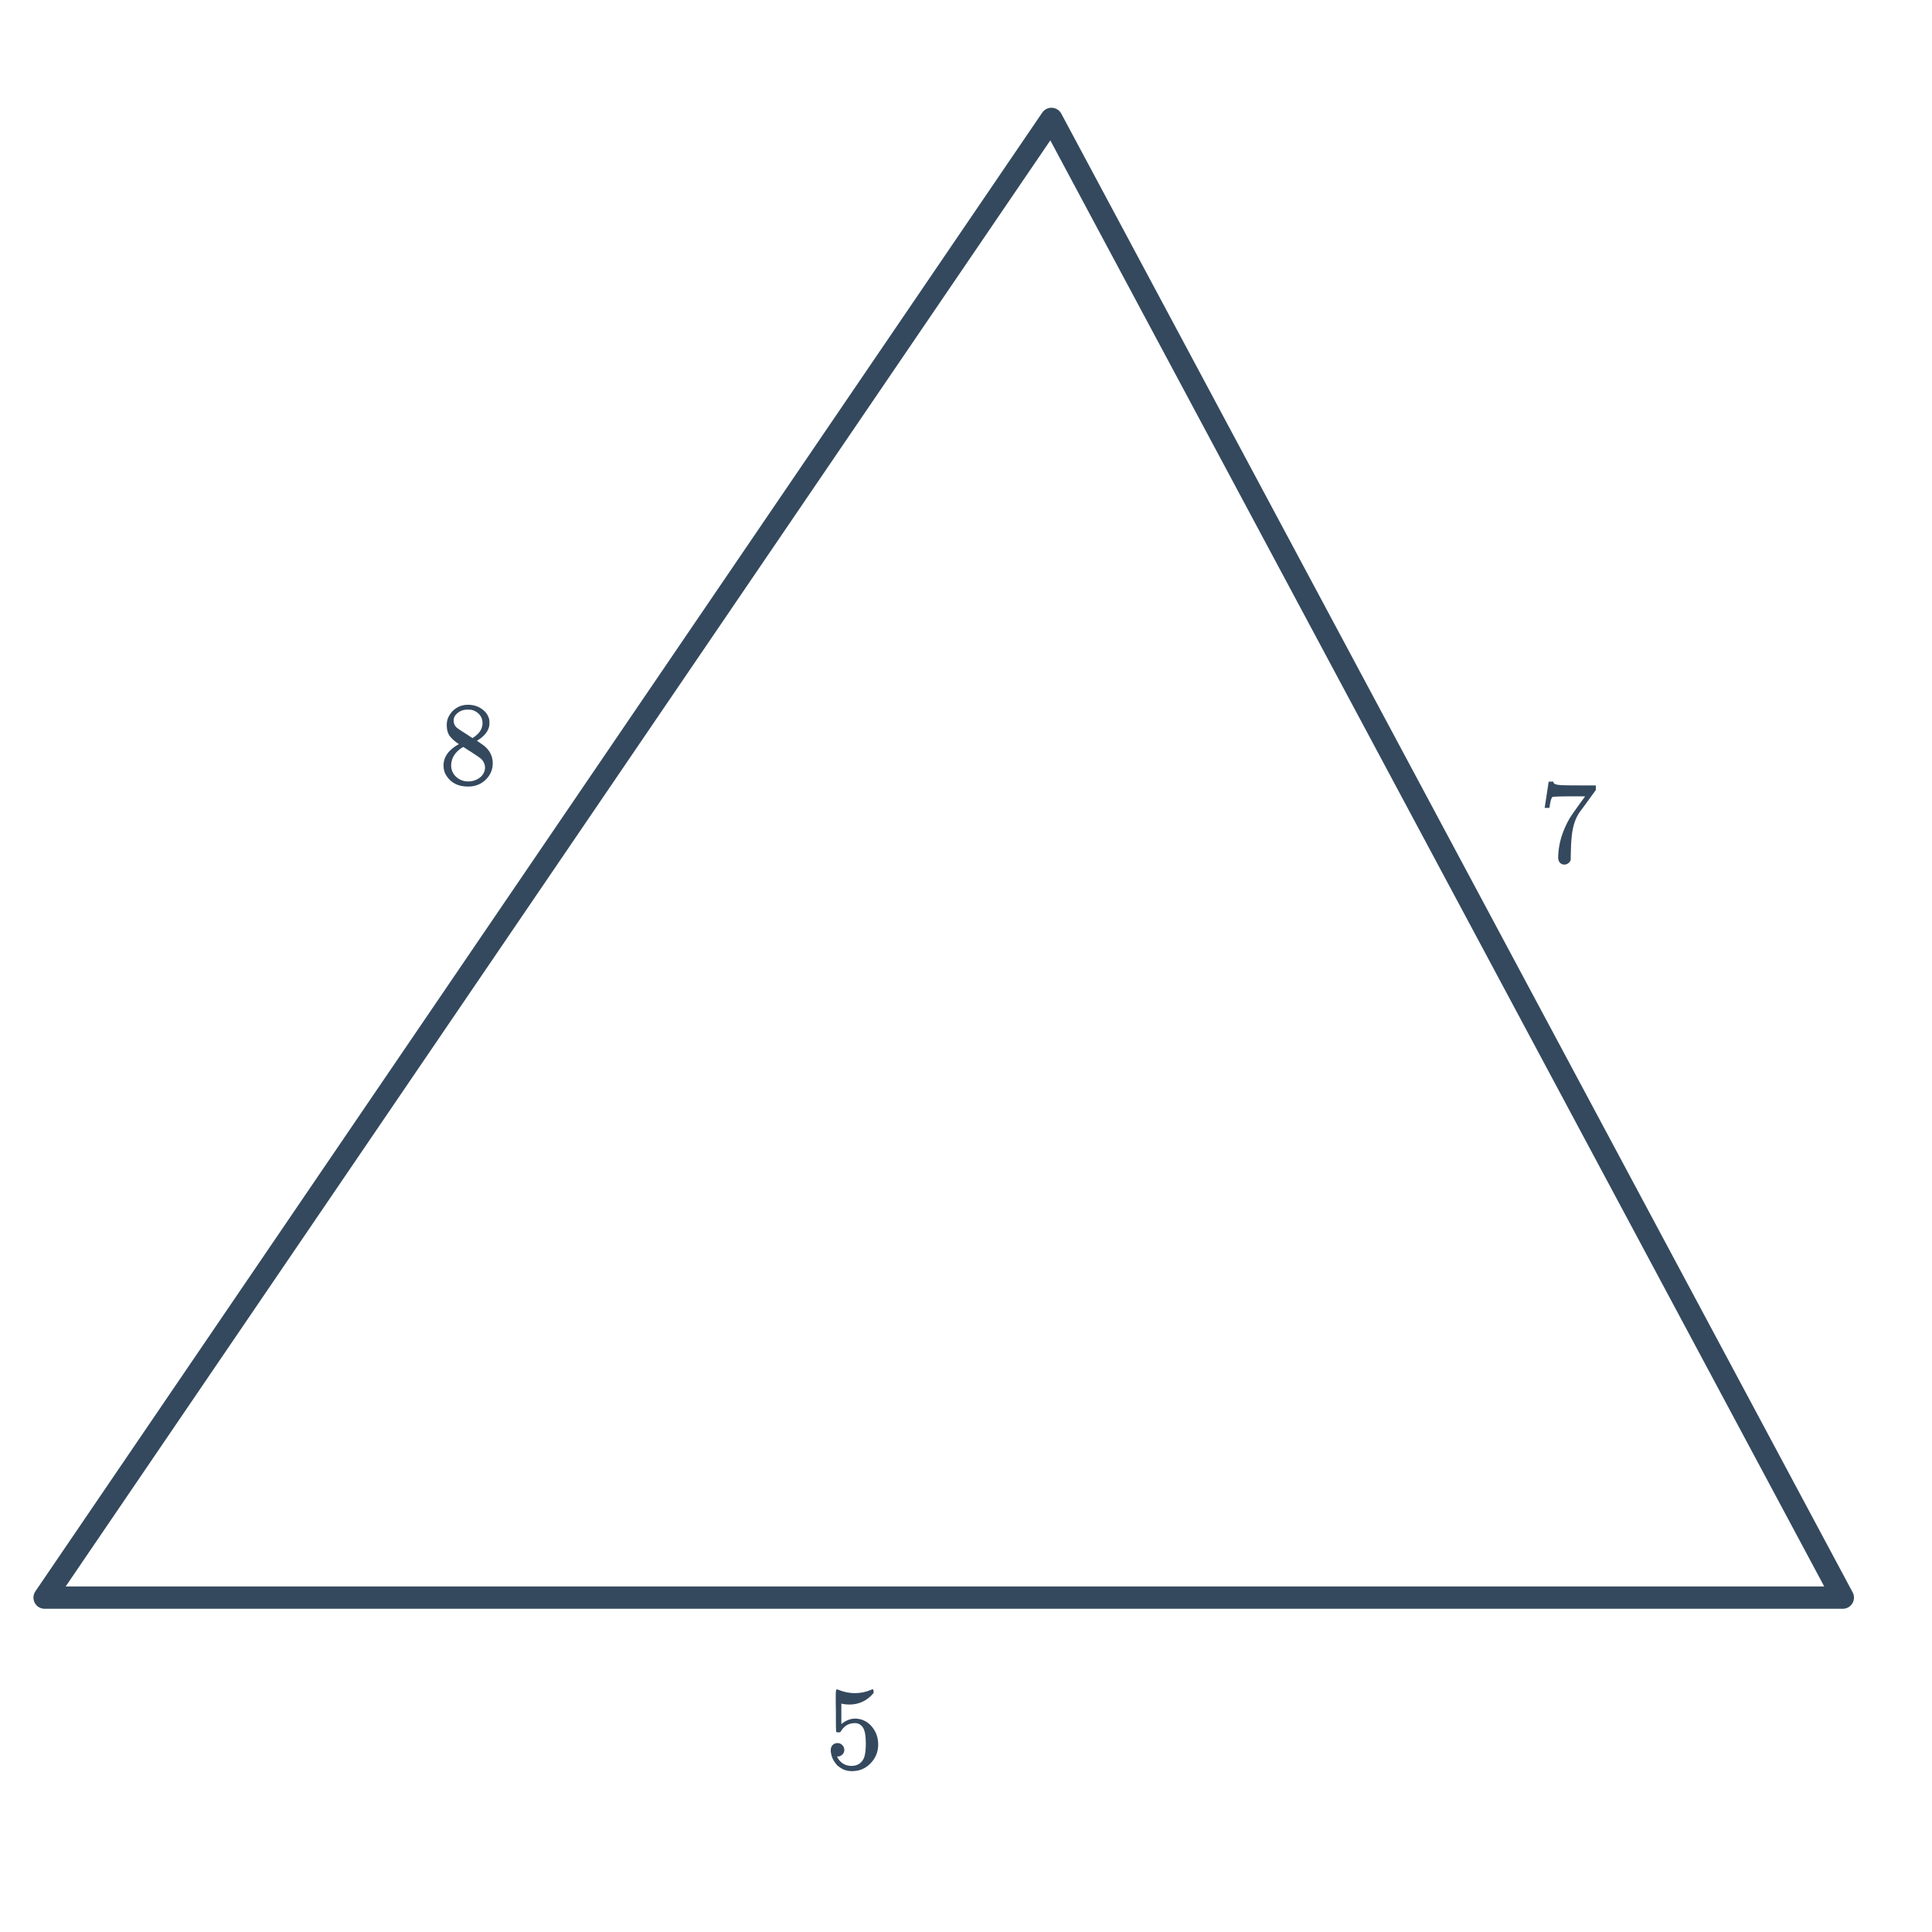 <svg width="260" height="260" viewBox="0 0 260 260" fill="none" xmlns="http://www.w3.org/2000/svg">
<path d="M248 215L141.5 16L6 215H248Z" stroke="#34495E" stroke-width="3" stroke-linecap="round" stroke-linejoin="round"/>
<path d="M112.712 234.576C112.968 234.576 113.181 234.667 113.352 234.848C113.533 235.019 113.624 235.237 113.624 235.504C113.624 235.749 113.533 235.957 113.352 236.128C113.171 236.299 112.968 236.384 112.744 236.384H112.632L112.68 236.464C112.84 236.805 113.085 237.088 113.416 237.312C113.747 237.536 114.136 237.648 114.584 237.648C115.341 237.648 115.885 237.328 116.216 236.688C116.419 236.293 116.52 235.611 116.52 234.64C116.52 233.541 116.376 232.8 116.088 232.416C115.811 232.064 115.469 231.888 115.064 231.888C114.232 231.888 113.603 232.251 113.176 232.976C113.133 233.051 113.091 233.099 113.048 233.12C113.016 233.131 112.941 233.136 112.824 233.136C112.643 233.136 112.541 233.104 112.52 233.04C112.499 232.997 112.488 232.064 112.488 230.24C112.488 229.92 112.483 229.541 112.472 229.104C112.472 228.667 112.472 228.389 112.472 228.272C112.472 227.675 112.504 227.376 112.568 227.376C112.589 227.355 112.611 227.344 112.632 227.344L112.92 227.44C113.613 227.717 114.323 227.856 115.048 227.856C115.805 227.856 116.531 227.707 117.224 227.408C117.309 227.365 117.379 227.344 117.432 227.344C117.517 227.344 117.56 227.44 117.56 227.632V227.84C116.696 228.875 115.603 229.392 114.28 229.392C113.949 229.392 113.651 229.36 113.384 229.296L113.224 229.264V232.016C113.832 231.525 114.456 231.28 115.096 231.28C115.299 231.28 115.517 231.307 115.752 231.36C116.467 231.541 117.048 231.947 117.496 232.576C117.955 233.205 118.184 233.941 118.184 234.784C118.184 235.755 117.843 236.592 117.16 237.296C116.488 238 115.656 238.352 114.664 238.352C113.992 238.352 113.421 238.165 112.952 237.792C112.749 237.664 112.573 237.488 112.424 237.264C112.104 236.88 111.901 236.405 111.816 235.84C111.816 235.808 111.811 235.76 111.8 235.696C111.8 235.621 111.8 235.568 111.8 235.536C111.8 235.237 111.885 235.003 112.056 234.832C112.227 234.661 112.445 234.576 112.712 234.576Z" fill="#34495E"/>
<path d="M207.88 108.672C207.891 108.651 207.981 108.069 208.152 106.928L208.408 105.216C208.408 105.195 208.515 105.184 208.728 105.184H209.048V105.248C209.048 105.355 209.128 105.445 209.288 105.52C209.448 105.595 209.725 105.643 210.12 105.664C210.525 105.685 211.427 105.696 212.824 105.696H214.76V106.32L213.672 107.808C213.512 108.032 213.331 108.283 213.128 108.56C212.925 108.827 212.771 109.035 212.664 109.184C212.557 109.333 212.493 109.424 212.472 109.456C211.917 110.32 211.587 111.477 211.48 112.928C211.437 113.365 211.411 113.963 211.4 114.72C211.4 114.869 211.395 115.024 211.384 115.184C211.384 115.333 211.384 115.456 211.384 115.552V115.696C211.341 115.877 211.235 116.032 211.064 116.16C210.904 116.288 210.728 116.352 210.536 116.352C210.28 116.352 210.072 116.261 209.912 116.08C209.763 115.909 209.688 115.669 209.688 115.36C209.688 115.2 209.709 114.896 209.752 114.448C209.912 113.008 210.408 111.563 211.24 110.112C211.453 109.771 211.901 109.125 212.584 108.176L213.32 107.168H211.832C209.976 107.168 209 107.2 208.904 107.264C208.861 107.285 208.803 107.403 208.728 107.616C208.664 107.829 208.611 108.08 208.568 108.368C208.547 108.549 208.531 108.651 208.52 108.672V108.72H207.88V108.672Z" fill="#34495E"/>
<path d="M61.752 100.14C61.229 99.799 60.824 99.441 60.536 99.068C60.259 98.695 60.12 98.204 60.12 97.596C60.12 97.137 60.205 96.753 60.376 96.444C60.611 95.964 60.952 95.58 61.4 95.292C61.859 94.993 62.381 94.844 62.968 94.844C63.693 94.844 64.323 95.036 64.856 95.42C65.389 95.793 65.72 96.279 65.848 96.876C65.859 96.94 65.864 97.068 65.864 97.26C65.864 97.495 65.853 97.655 65.832 97.74C65.672 98.444 65.187 99.052 64.376 99.564L64.184 99.692C64.781 100.097 65.091 100.311 65.112 100.332C65.912 100.972 66.312 101.767 66.312 102.716C66.312 103.58 65.992 104.321 65.352 104.94C64.723 105.548 63.933 105.852 62.984 105.852C61.672 105.852 60.707 105.372 60.088 104.412C59.821 104.028 59.688 103.564 59.688 103.02C59.688 101.857 60.376 100.897 61.752 100.14ZM64.936 97.292C64.936 96.833 64.787 96.444 64.488 96.124C64.189 95.804 63.827 95.601 63.4 95.516C63.325 95.505 63.149 95.5 62.872 95.5C62.307 95.5 61.832 95.692 61.448 96.076C61.181 96.321 61.048 96.615 61.048 96.956C61.048 97.415 61.24 97.777 61.624 98.044C61.677 98.097 62.019 98.321 62.648 98.716L63.576 99.324C63.587 99.313 63.656 99.271 63.784 99.196C63.912 99.111 64.008 99.036 64.072 98.972C64.648 98.513 64.936 97.953 64.936 97.292ZM60.712 102.988C60.712 103.617 60.941 104.14 61.4 104.556C61.859 104.961 62.392 105.164 63 105.164C63.437 105.164 63.832 105.073 64.184 104.892C64.547 104.711 64.819 104.476 65 104.188C65.181 103.911 65.272 103.617 65.272 103.308C65.272 102.849 65.085 102.444 64.712 102.092C64.627 102.007 64.184 101.703 63.384 101.18C63.235 101.084 63.069 100.983 62.888 100.876C62.717 100.759 62.584 100.668 62.488 100.604L62.36 100.524L62.168 100.62C61.496 101.057 61.053 101.591 60.84 102.22C60.755 102.497 60.712 102.753 60.712 102.988Z" fill="#34495E"/>
</svg>
